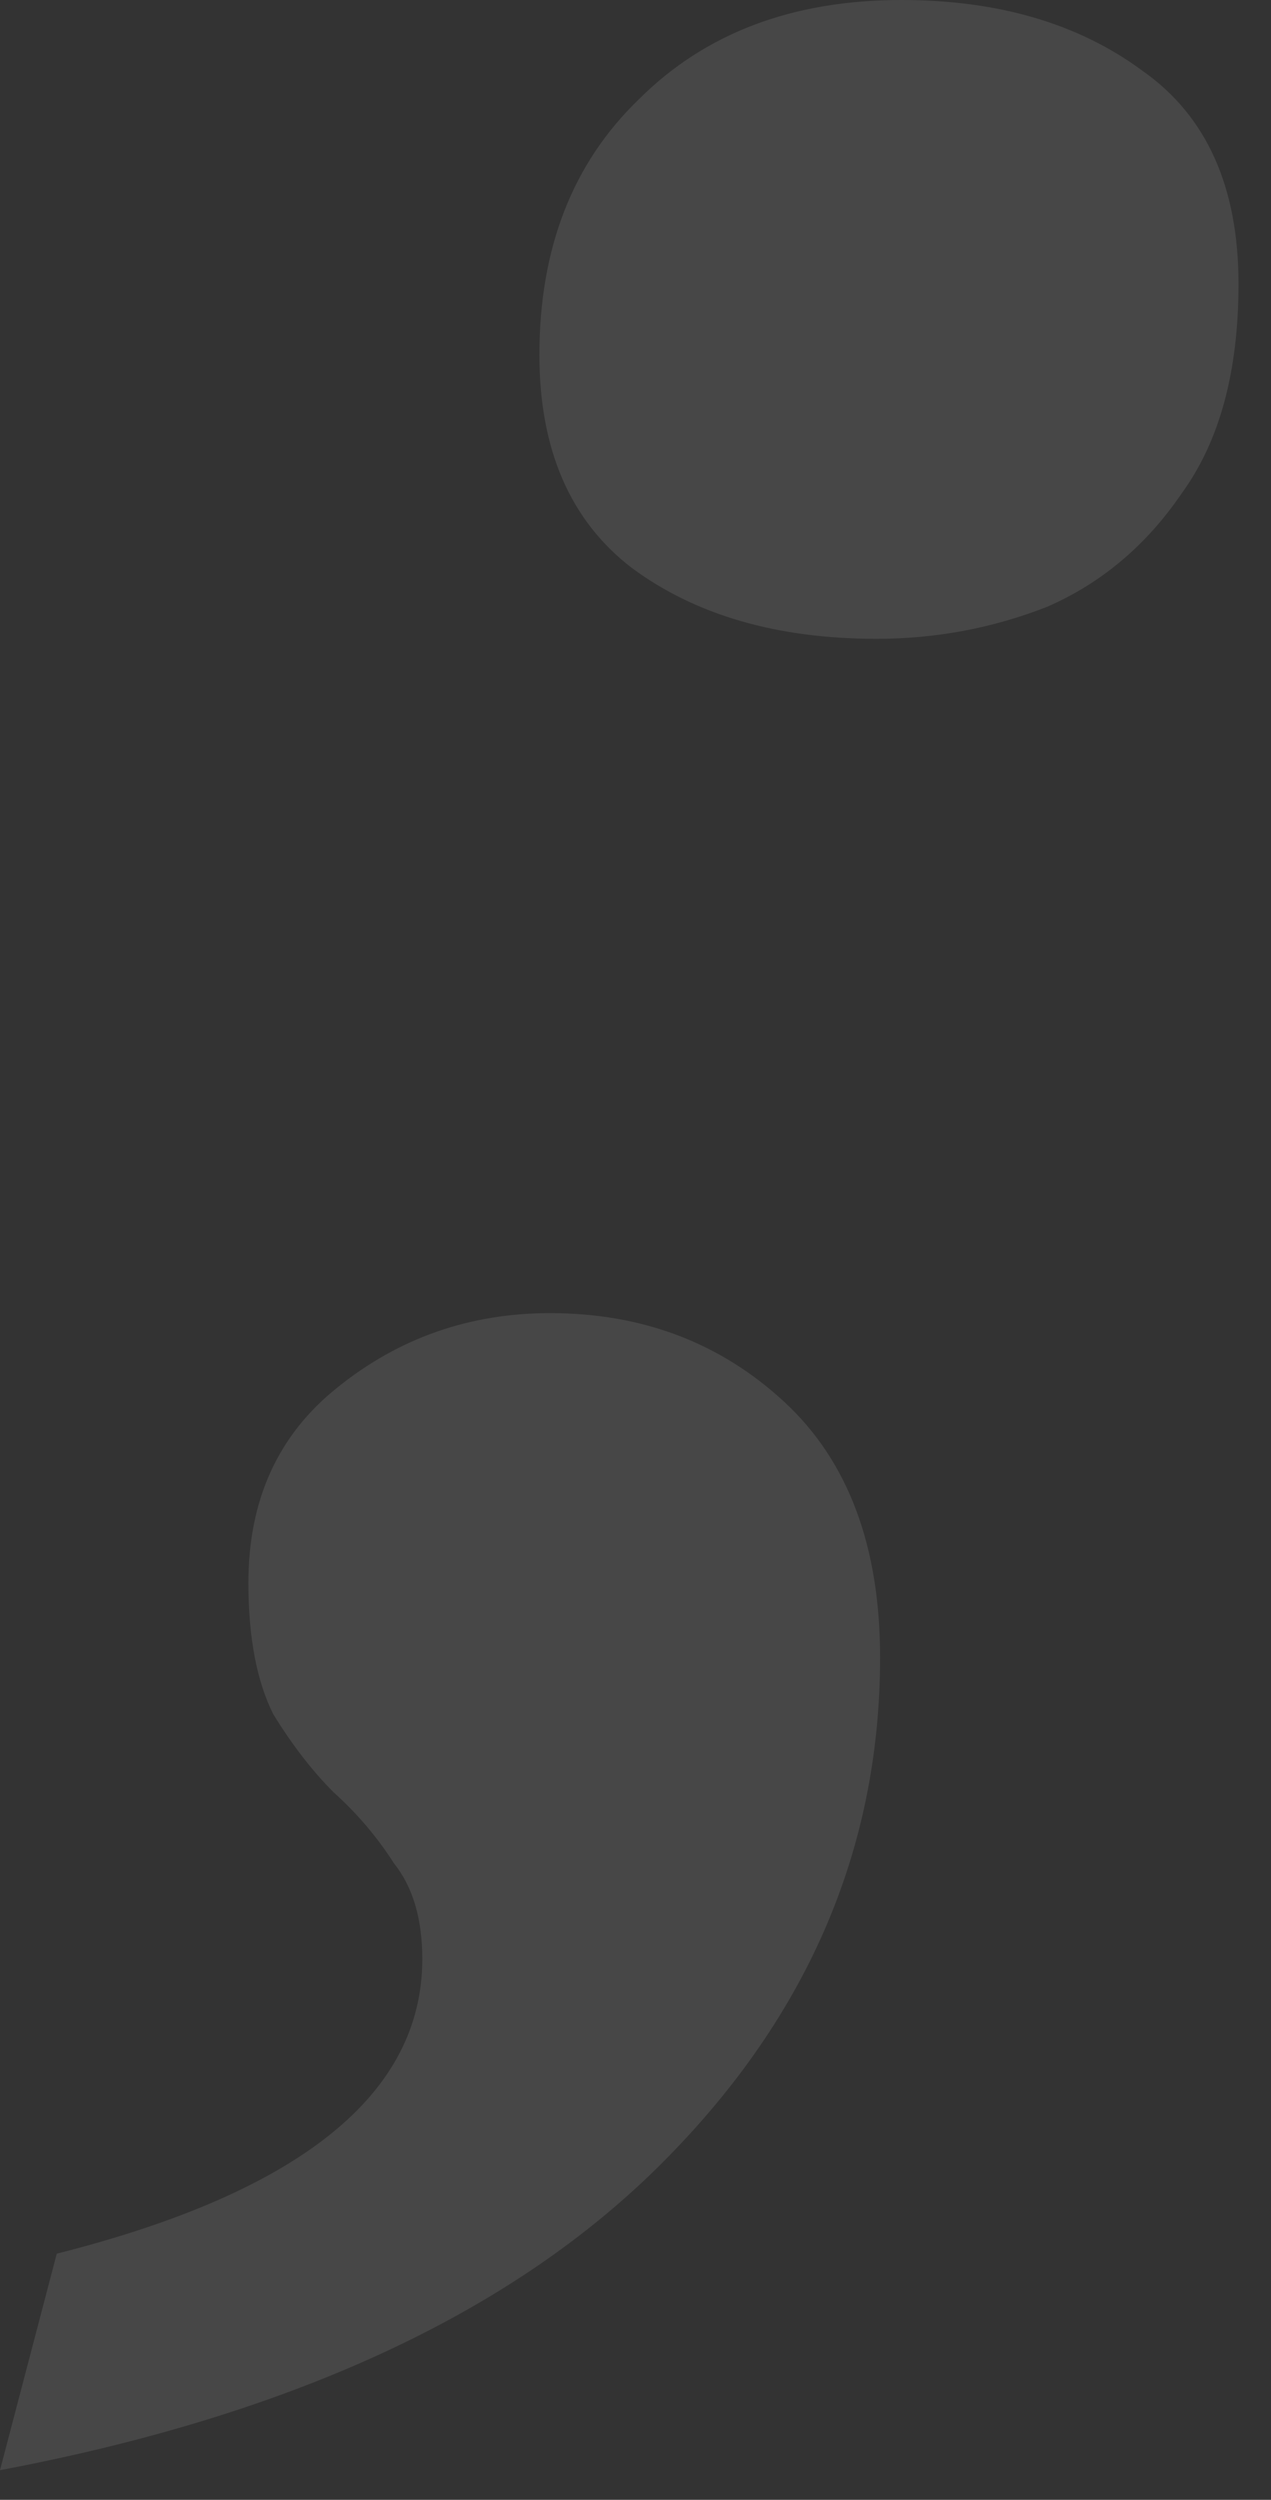 <?xml version="1.0" encoding="utf-8"?>
<svg xmlns="http://www.w3.org/2000/svg" fill="none" height="100%" overflow="visible" preserveAspectRatio="none" style="display: block;" viewBox="0 0 30 59" width="100%">
<rect x="0" y="0" width="30" height="59" fill="#333333" stroke="none"/>
<path d="M20.69 15.077C18.344 15.077 16.418 14.519 14.91 13.402C13.458 12.285 12.732 10.61 12.732 8.376C12.732 5.863 13.514 3.853 15.078 2.345C16.641 0.782 18.707 0 21.276 0C23.566 0 25.464 0.558 26.972 1.675C28.48 2.736 29.233 4.412 29.233 6.701C29.233 8.767 28.787 10.415 27.893 11.643C27.056 12.872 25.995 13.765 24.71 14.324C23.426 14.826 22.086 15.077 20.69 15.077ZM0 58.3L1.34 53.19C7.092 51.738 9.968 49.42 9.968 46.237C9.968 45.288 9.745 44.534 9.298 43.976C8.907 43.362 8.432 42.803 7.874 42.301C7.371 41.798 6.897 41.184 6.45 40.458C6.059 39.676 5.863 38.643 5.863 37.359C5.863 35.404 6.561 33.868 7.958 32.752C9.409 31.579 11.085 30.992 12.983 30.992C15.161 30.992 17.004 31.691 18.512 33.087C20.02 34.483 20.773 36.493 20.773 39.118C20.773 43.697 19.014 47.717 15.496 51.18C11.978 54.642 6.813 57.015 0 58.3Z" fill="white" fill-opacity="0.1" id="Vector"/>
</svg>